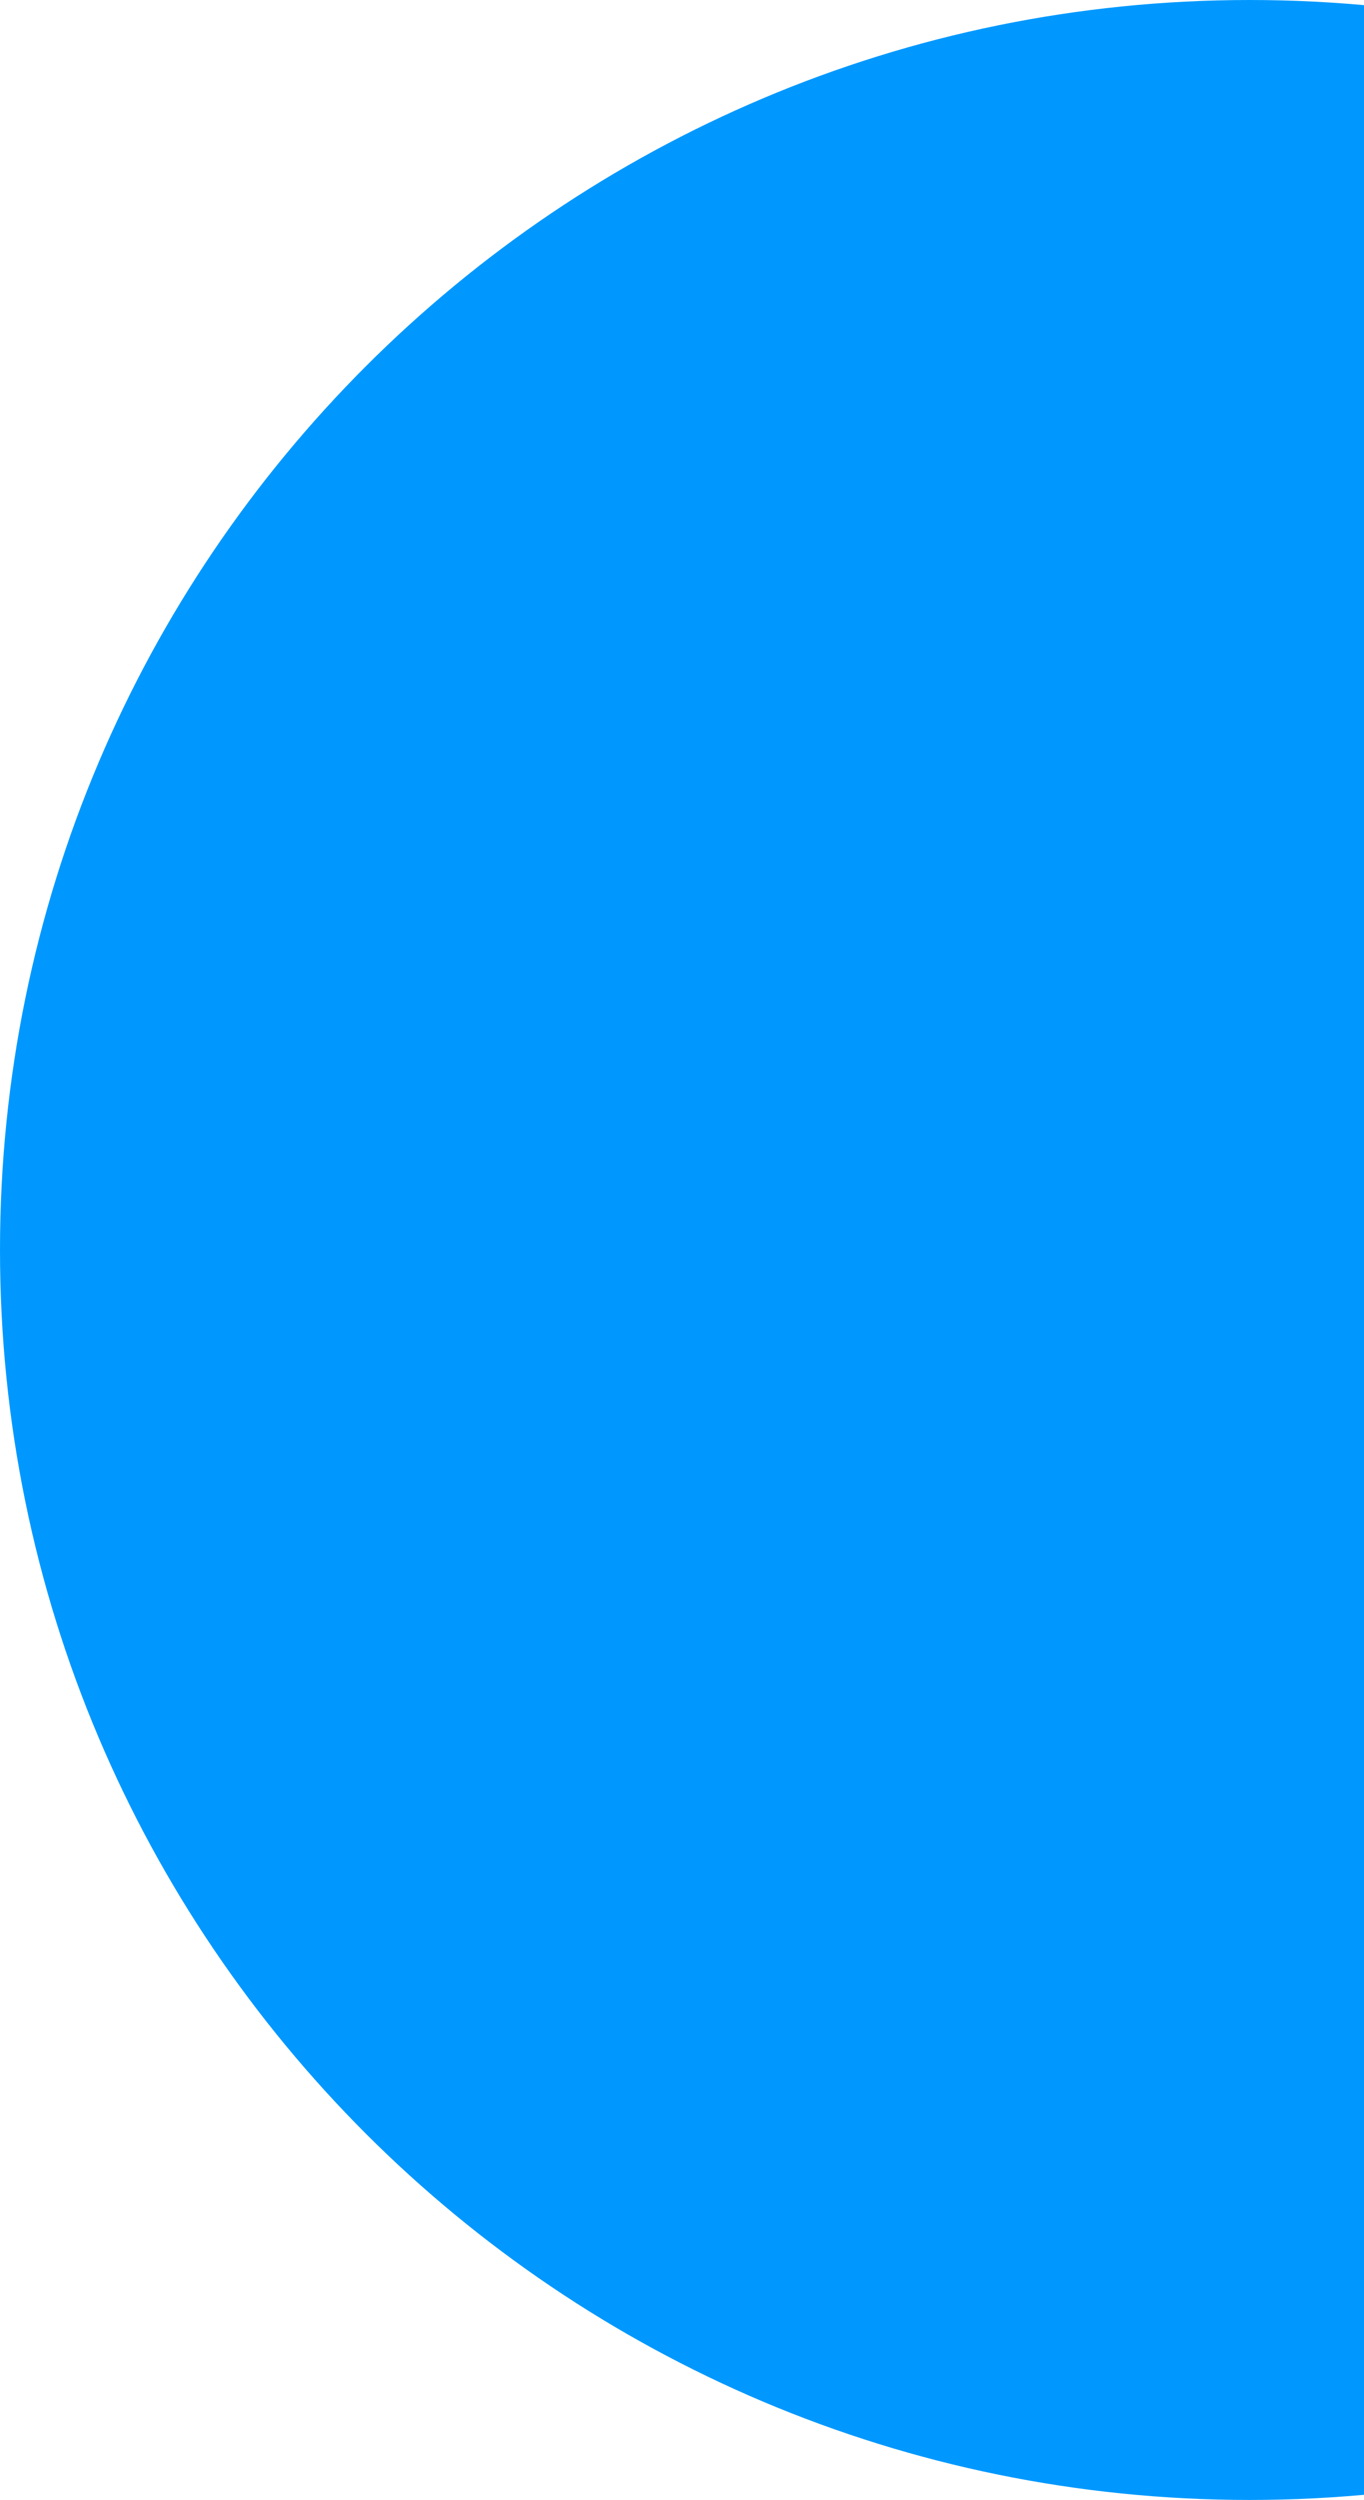 <svg width="173" height="317" viewBox="0 0 173 317" fill="none" xmlns="http://www.w3.org/2000/svg">
<path d="M6.92826e-06 158.5C1.07546e-05 70.963 70.963 -1.07546e-05 158.5 -6.92826e-06C246.037 -3.10189e-06 317 70.963 317 158.5C317 246.037 246.037 317 158.5 317C70.963 317 3.10189e-06 246.037 6.92826e-06 158.5Z" fill="#0098FF"/>
</svg>
